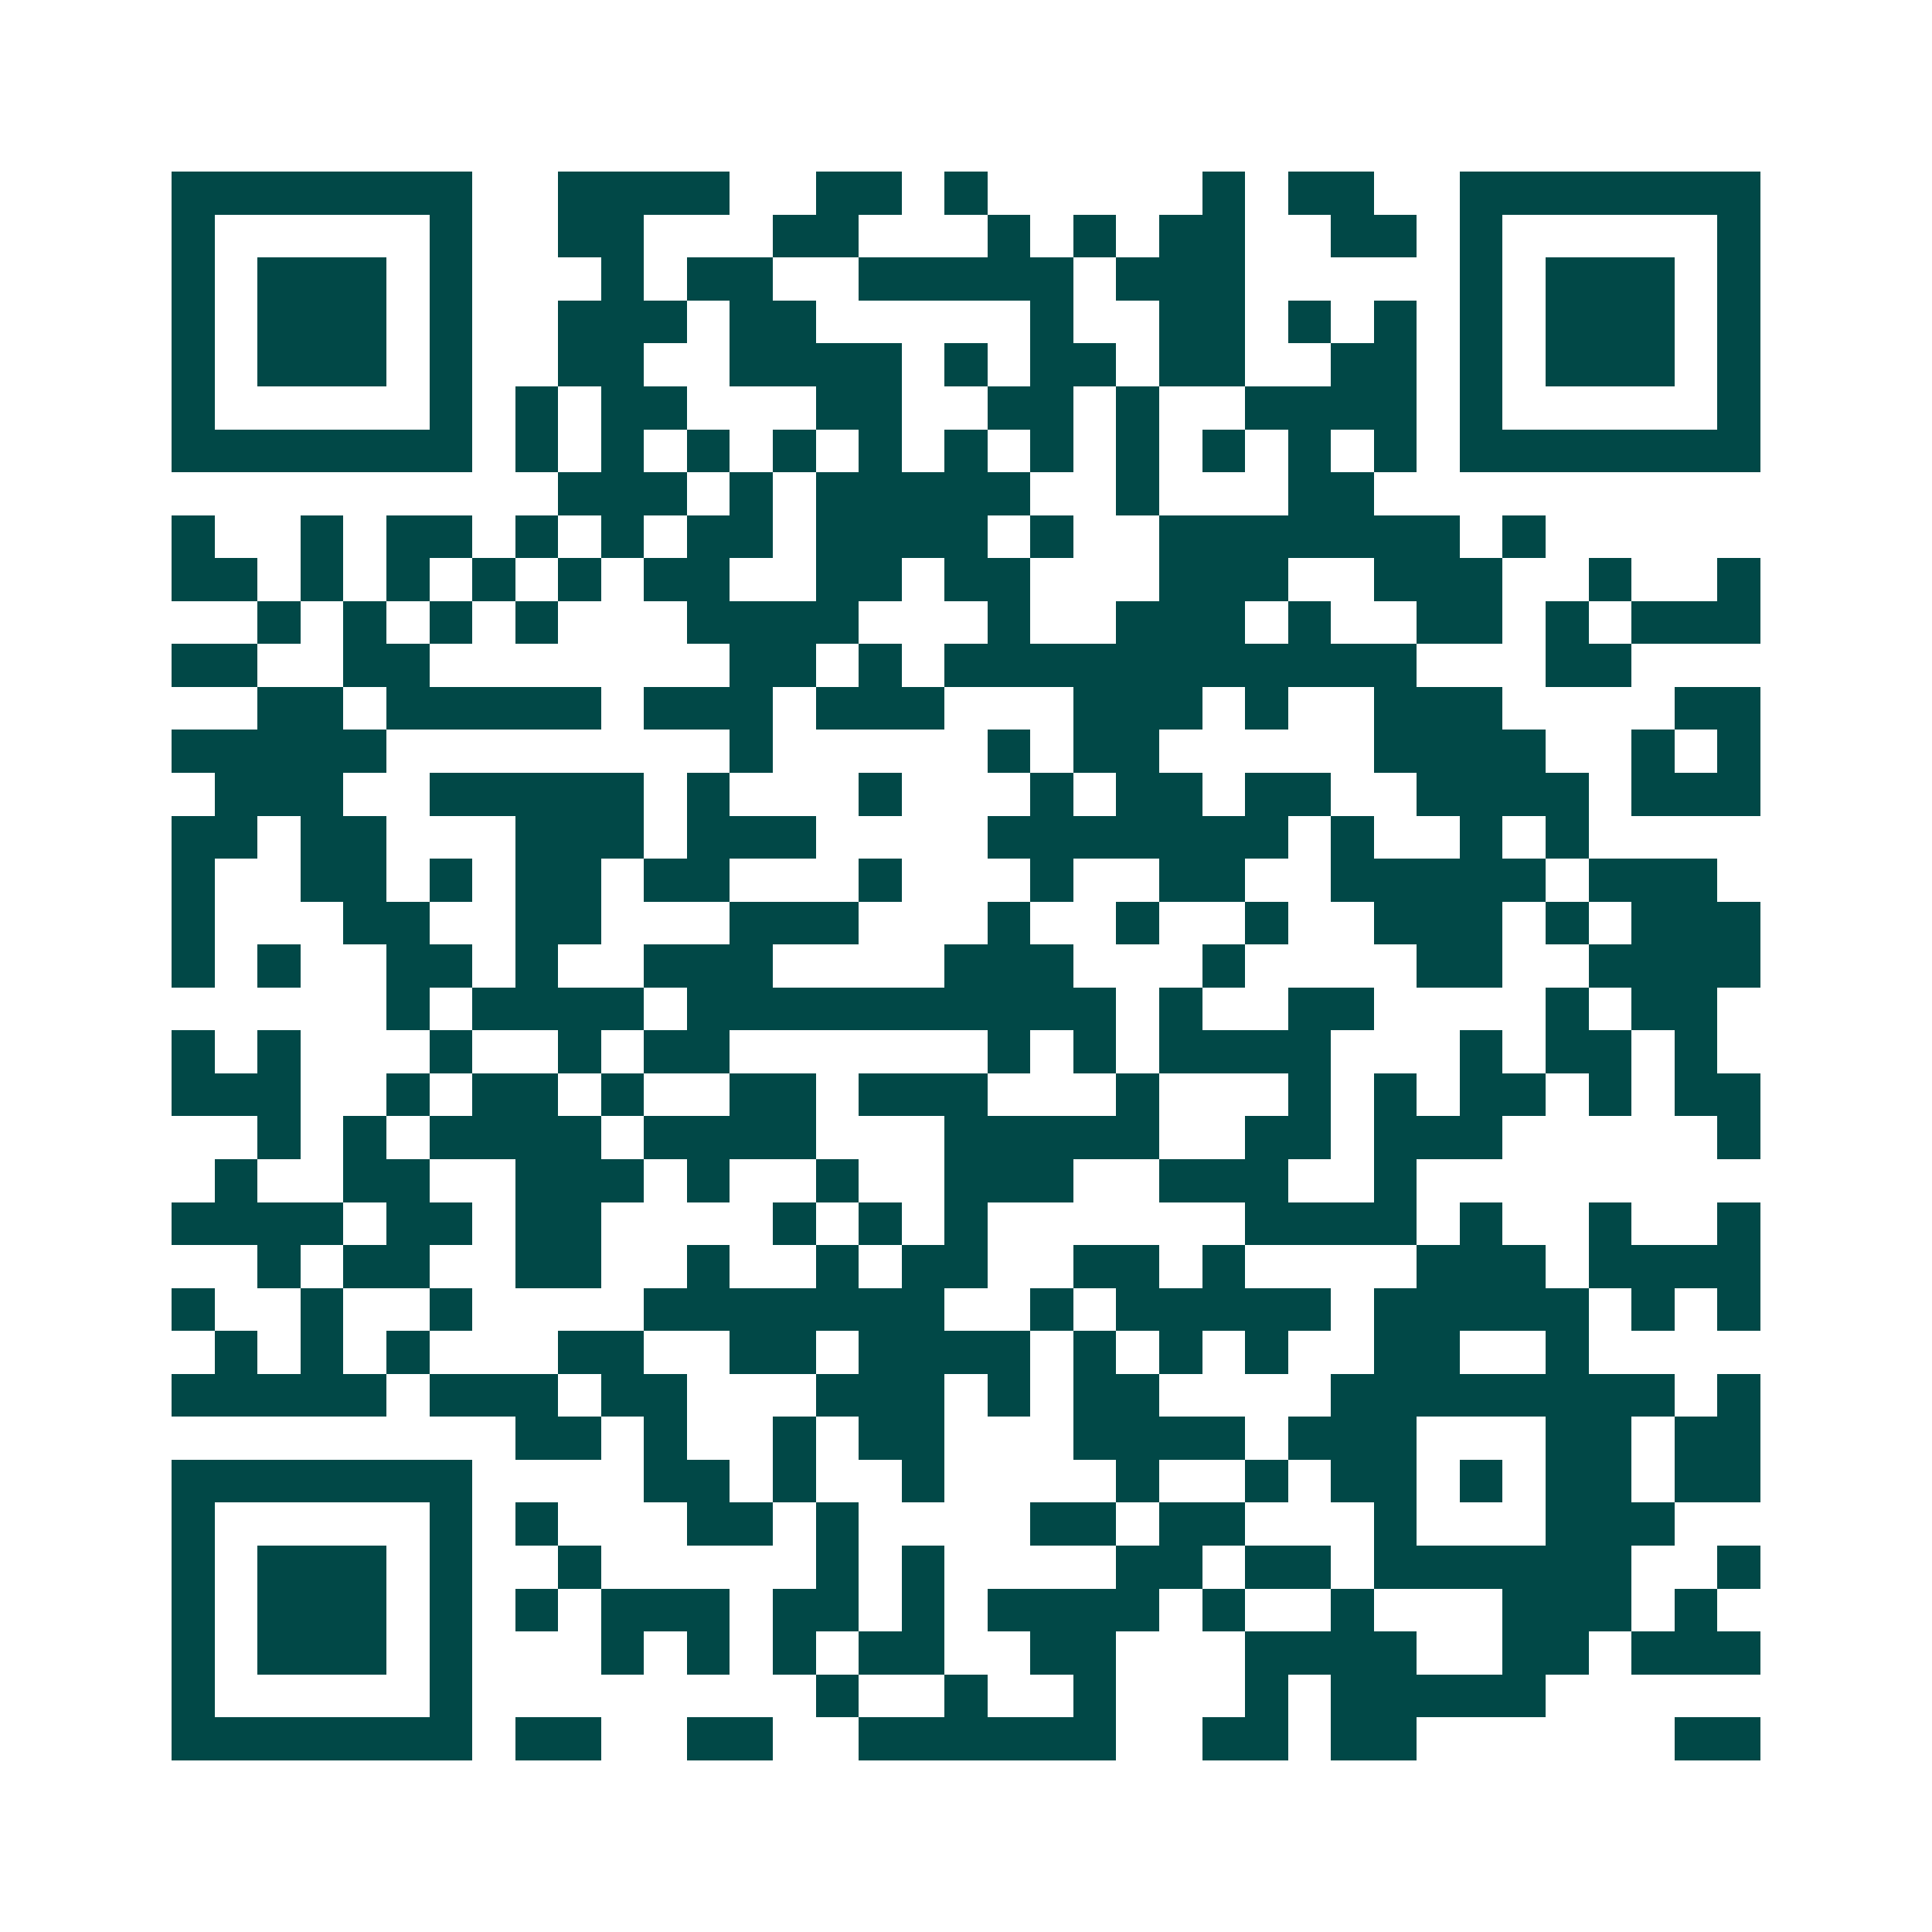 <svg xmlns="http://www.w3.org/2000/svg" width="200" height="200" viewBox="0 0 45 45" shape-rendering="crispEdges"><path fill="#ffffff" d="M0 0h45v45H0z"/><path stroke="#014847" d="M4 4.5h7m2 0h4m2 0h2m1 0h1m5 0h1m1 0h2m2 0h7M4 5.5h1m5 0h1m2 0h2m3 0h2m3 0h1m1 0h1m1 0h2m2 0h2m1 0h1m5 0h1M4 6.5h1m1 0h3m1 0h1m3 0h1m1 0h2m2 0h5m1 0h3m5 0h1m1 0h3m1 0h1M4 7.5h1m1 0h3m1 0h1m2 0h3m1 0h2m5 0h1m2 0h2m1 0h1m1 0h1m1 0h1m1 0h3m1 0h1M4 8.5h1m1 0h3m1 0h1m2 0h2m2 0h4m1 0h1m1 0h2m1 0h2m2 0h2m1 0h1m1 0h3m1 0h1M4 9.5h1m5 0h1m1 0h1m1 0h2m3 0h2m2 0h2m1 0h1m2 0h4m1 0h1m5 0h1M4 10.5h7m1 0h1m1 0h1m1 0h1m1 0h1m1 0h1m1 0h1m1 0h1m1 0h1m1 0h1m1 0h1m1 0h1m1 0h7M13 11.5h3m1 0h1m1 0h5m2 0h1m3 0h2M4 12.5h1m2 0h1m1 0h2m1 0h1m1 0h1m1 0h2m1 0h4m1 0h1m2 0h7m1 0h1M4 13.5h2m1 0h1m1 0h1m1 0h1m1 0h1m1 0h2m2 0h2m1 0h2m3 0h3m2 0h3m2 0h1m2 0h1M6 14.5h1m1 0h1m1 0h1m1 0h1m3 0h4m3 0h1m2 0h3m1 0h1m2 0h2m1 0h1m1 0h3M4 15.5h2m2 0h2m7 0h2m1 0h1m1 0h11m3 0h2M6 16.5h2m1 0h5m1 0h3m1 0h3m3 0h3m1 0h1m2 0h3m4 0h2M4 17.5h5m8 0h1m5 0h1m1 0h2m5 0h4m2 0h1m1 0h1M5 18.5h3m2 0h5m1 0h1m3 0h1m3 0h1m1 0h2m1 0h2m2 0h4m1 0h3M4 19.5h2m1 0h2m3 0h3m1 0h3m4 0h7m1 0h1m2 0h1m1 0h1M4 20.5h1m2 0h2m1 0h1m1 0h2m1 0h2m3 0h1m3 0h1m2 0h2m2 0h5m1 0h3M4 21.5h1m3 0h2m2 0h2m3 0h3m3 0h1m2 0h1m2 0h1m2 0h3m1 0h1m1 0h3M4 22.5h1m1 0h1m2 0h2m1 0h1m2 0h3m4 0h3m3 0h1m4 0h2m2 0h4M9 23.5h1m1 0h4m1 0h10m1 0h1m2 0h2m4 0h1m1 0h2M4 24.5h1m1 0h1m3 0h1m2 0h1m1 0h2m6 0h1m1 0h1m1 0h4m3 0h1m1 0h2m1 0h1M4 25.5h3m2 0h1m1 0h2m1 0h1m2 0h2m1 0h3m3 0h1m3 0h1m1 0h1m1 0h2m1 0h1m1 0h2M6 26.5h1m1 0h1m1 0h4m1 0h4m3 0h5m2 0h2m1 0h3m5 0h1M5 27.5h1m2 0h2m2 0h3m1 0h1m2 0h1m2 0h3m2 0h3m2 0h1M4 28.5h4m1 0h2m1 0h2m4 0h1m1 0h1m1 0h1m6 0h4m1 0h1m2 0h1m2 0h1M6 29.5h1m1 0h2m2 0h2m2 0h1m2 0h1m1 0h2m2 0h2m1 0h1m4 0h3m1 0h4M4 30.5h1m2 0h1m2 0h1m4 0h7m2 0h1m1 0h5m1 0h5m1 0h1m1 0h1M5 31.5h1m1 0h1m1 0h1m3 0h2m2 0h2m1 0h4m1 0h1m1 0h1m1 0h1m2 0h2m2 0h1M4 32.5h5m1 0h3m1 0h2m3 0h3m1 0h1m1 0h2m4 0h8m1 0h1M12 33.5h2m1 0h1m2 0h1m1 0h2m3 0h4m1 0h3m3 0h2m1 0h2M4 34.5h7m4 0h2m1 0h1m2 0h1m4 0h1m2 0h1m1 0h2m1 0h1m1 0h2m1 0h2M4 35.5h1m5 0h1m1 0h1m3 0h2m1 0h1m4 0h2m1 0h2m3 0h1m3 0h3M4 36.5h1m1 0h3m1 0h1m2 0h1m5 0h1m1 0h1m4 0h2m1 0h2m1 0h6m2 0h1M4 37.5h1m1 0h3m1 0h1m1 0h1m1 0h3m1 0h2m1 0h1m1 0h4m1 0h1m2 0h1m3 0h3m1 0h1M4 38.5h1m1 0h3m1 0h1m3 0h1m1 0h1m1 0h1m1 0h2m2 0h2m3 0h4m2 0h2m1 0h3M4 39.5h1m5 0h1m8 0h1m2 0h1m2 0h1m3 0h1m1 0h5M4 40.5h7m1 0h2m2 0h2m2 0h6m2 0h2m1 0h2m6 0h2"/></svg>
